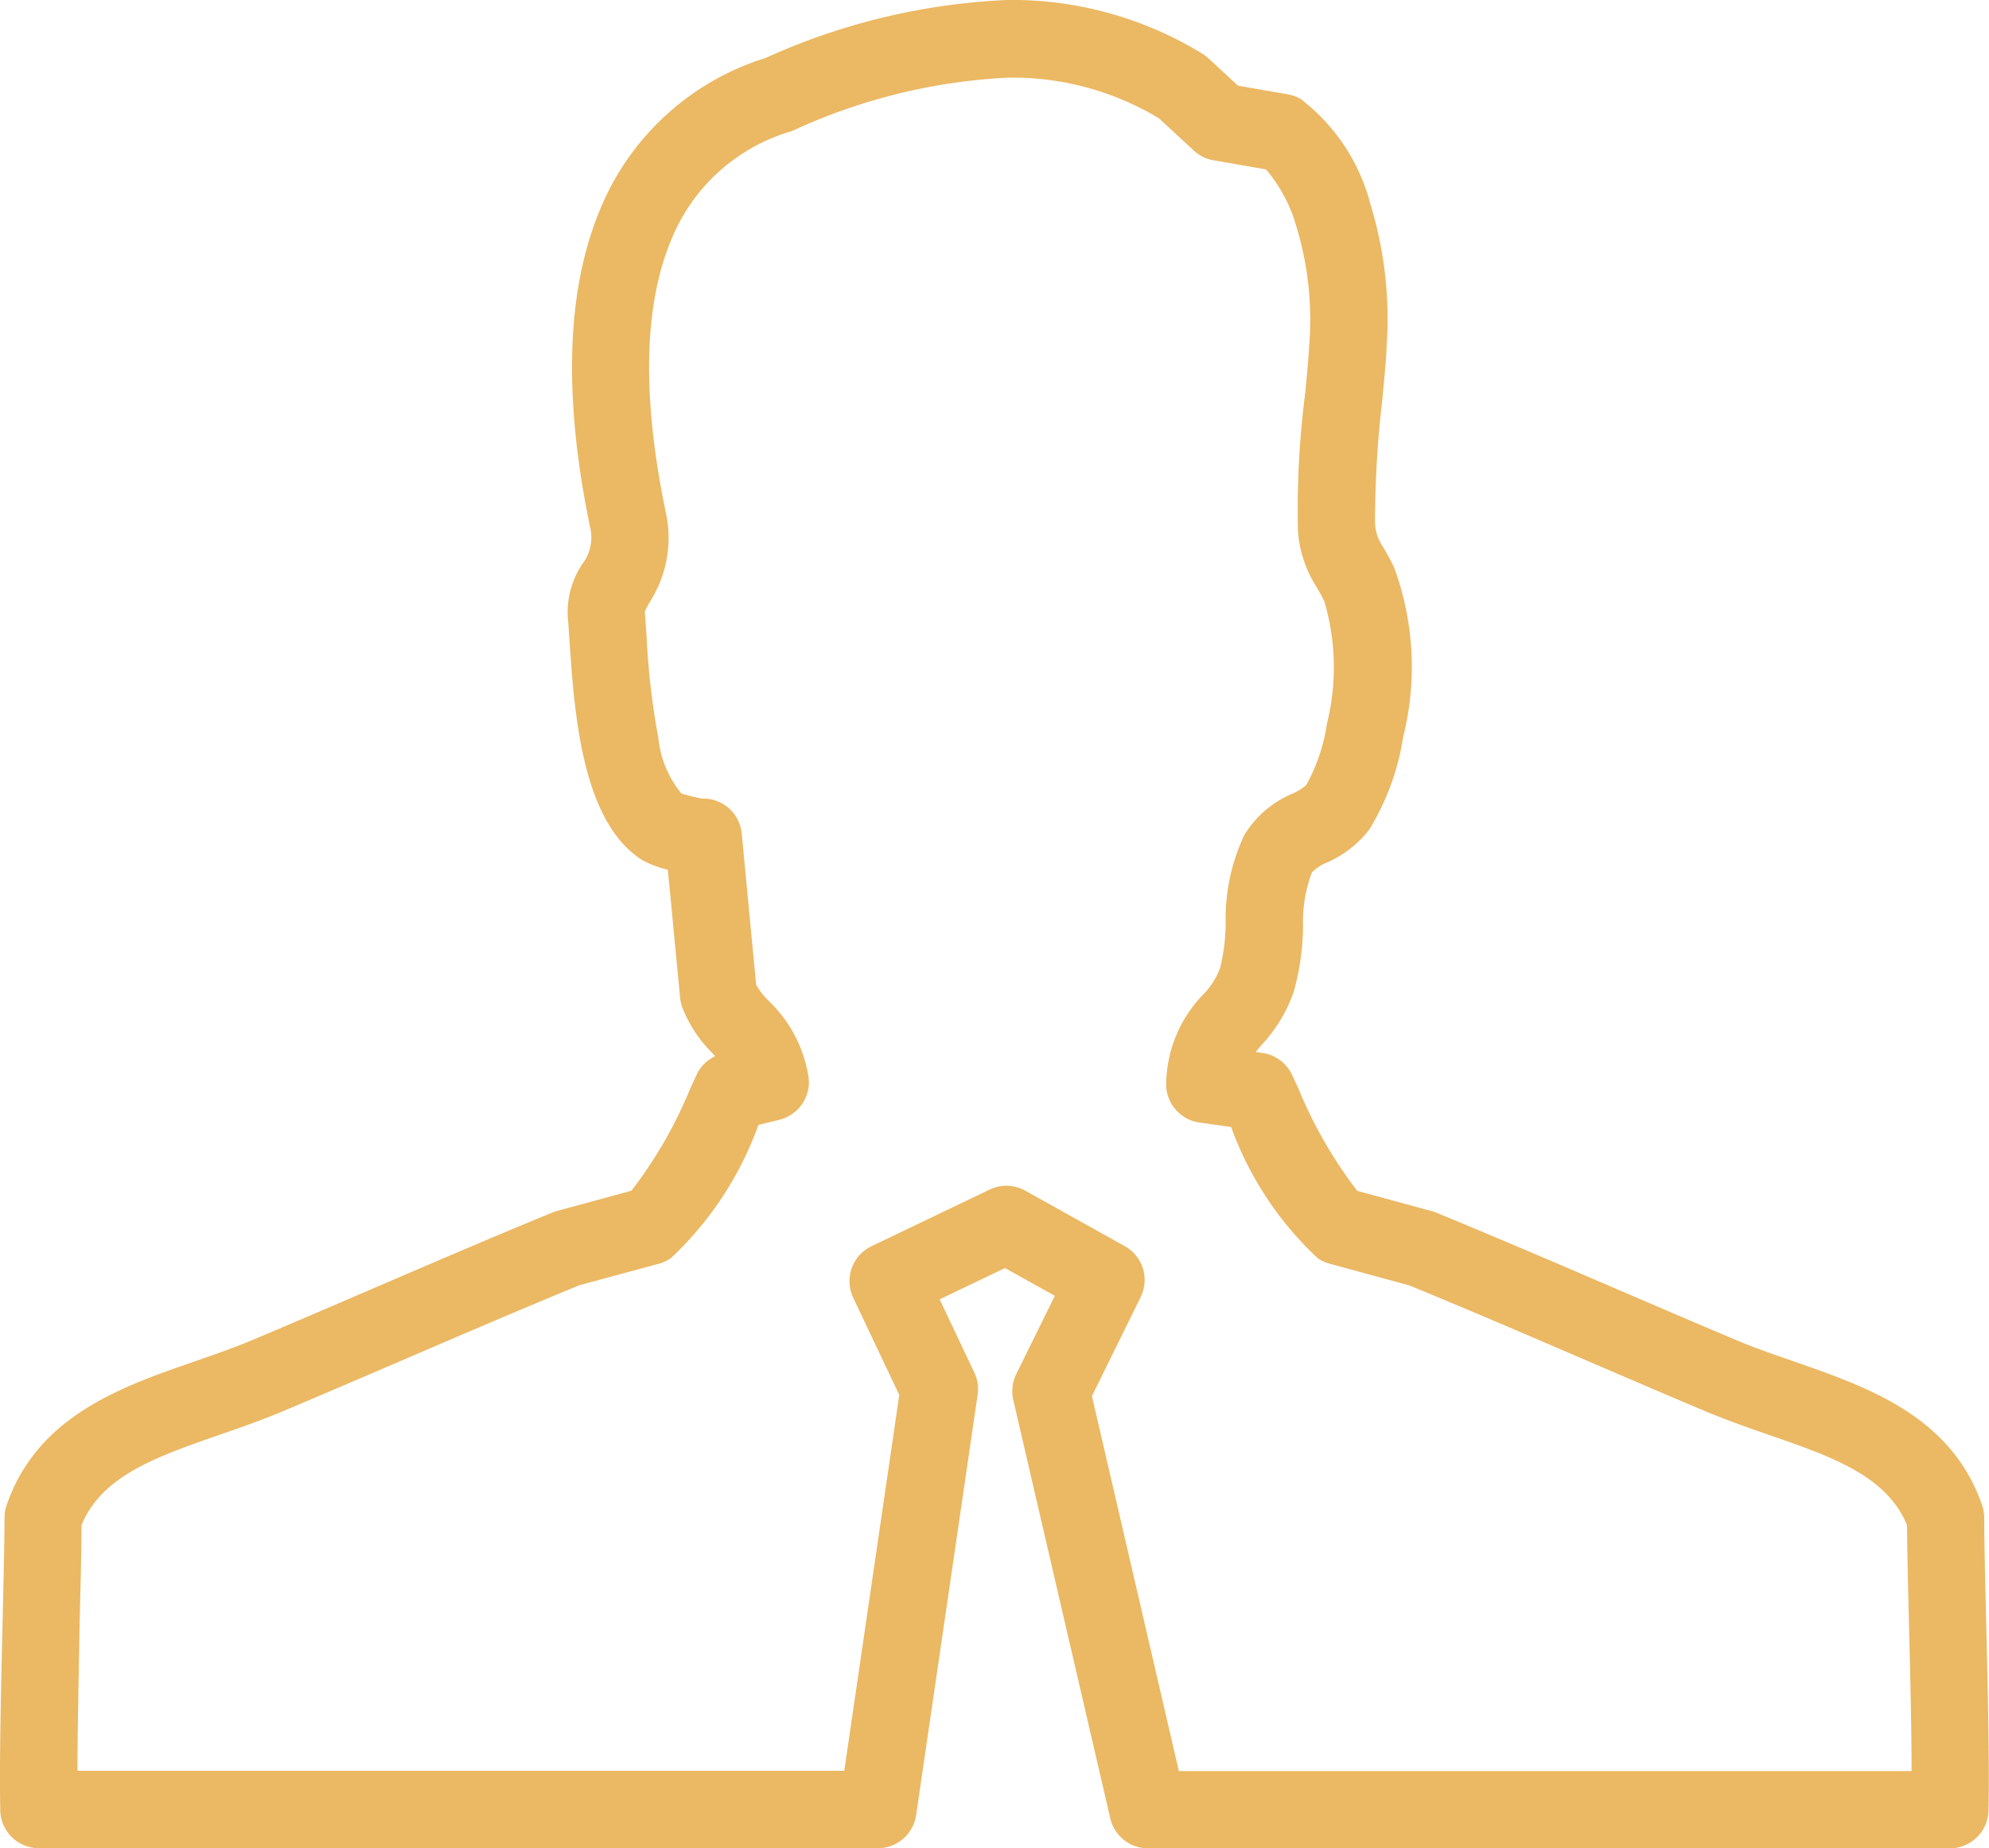 <svg xmlns="http://www.w3.org/2000/svg" width="54.237" height="50.403" viewBox="0 0 54.237 50.403"><g id="&#x7EC4;_618" data-name="&#x7EC4; 618" transform="translate(-574.001 -182.854)"><path id="&#x8DEF;&#x5F84;_415" data-name="&#x8DEF;&#x5F84; 415" d="M597.936,233.257H575.064a1.056,1.056,0,0,1-1.056-1.036c-.026-1.374.022-3.384.064-5.158.027-1.111.052-2.16.052-2.818a1.056,1.056,0,0,1,.058-.345c.841-2.434,3.121-3.224,5.133-3.921.529-.183,1.076-.373,1.577-.584,1.041-.439,2.152-.916,3.225-1.378,1.651-.71,3.358-1.444,4.945-2.095a1.065,1.065,0,0,1,.123-.042l.765-.208,1.271-.347a12.132,12.132,0,0,0,1.619-2.824c.056-.12.107-.233.155-.335a1.056,1.056,0,0,1,.51-.509l-.065-.07a3.558,3.558,0,0,1-.835-1.264,1.056,1.056,0,0,1-.059-.261q-.118-1.233-.235-2.468l-.1-1.021a2.97,2.97,0,0,1-.682-.255l-.01-.006c-1.652-1.036-1.854-4.011-1.988-5.98-.018-.264-.033-.493-.05-.682a2.382,2.382,0,0,1,.394-1.408,1.2,1.2,0,0,0,.237-.918c-.758-3.589-.675-6.531.247-8.743a7.176,7.176,0,0,1,4.519-4.146,17.774,17.774,0,0,1,6.629-1.583,9.935,9.935,0,0,1,5.289,1.473,1.051,1.051,0,0,1,.163.124l.8.742,1.362.236a1.055,1.055,0,0,1,.346.125,5.283,5.283,0,0,1,1.847,2.667q.013.04.023.08l.021.084a10.671,10.671,0,0,1,.453,3.931c-.006.269-.052.754-.115,1.426a28.981,28.981,0,0,0-.2,3.37,1.232,1.232,0,0,0,.221.663c.082.14.184.314.3.556a7.871,7.871,0,0,1,.245,4.629,6.819,6.819,0,0,1-.928,2.527,2.96,2.96,0,0,1-1.141.888,1.228,1.228,0,0,0-.417.271,3.773,3.773,0,0,0-.243,1.464,6.843,6.843,0,0,1-.246,1.766,4.014,4.014,0,0,1-.879,1.47c-.061.071-.116.136-.165.2l.184.026a1.056,1.056,0,0,1,.809.6c.049.105.1.221.161.346a12.148,12.148,0,0,0,1.614,2.814l1.066.29.97.264a1.074,1.074,0,0,1,.123.042c1.58.648,3.279,1.379,4.923,2.085,1.081.465,2.2.946,3.247,1.387.5.212,1.048.4,1.577.584,2.012.7,4.293,1.487,5.133,3.922a1.056,1.056,0,0,1,.058.344c0,.657.025,1.7.052,2.813.043,1.776.092,3.789.065,5.164a1.056,1.056,0,0,1-1.056,1.035H605.306a1.056,1.056,0,0,1-1.029-.817l-2.646-11.412a1.056,1.056,0,0,1,.082-.705l1.052-2.133-1.359-.758-1.782.854.945,1.995a1.056,1.056,0,0,1,.091.605l-1.678,11.469A1.056,1.056,0,0,1,597.936,233.257Zm-21.824-2.112h20.911l1.5-10.249-1.258-2.656a1.056,1.056,0,0,1,.5-1.4l3.223-1.545a1.056,1.056,0,0,1,.971.03l2.713,1.513a1.056,1.056,0,0,1,.433,1.389l-1.329,2.7,2.371,10.227h19.98c0-1.216-.039-2.695-.072-4.036-.026-1.064-.048-2-.052-2.671-.557-1.351-2.051-1.868-3.771-2.464-.561-.194-1.141-.4-1.706-.634-1.054-.444-2.176-.926-3.26-1.392-1.614-.694-3.283-1.412-4.83-2.047l-.906-.247-1.277-.348a1.055,1.055,0,0,1-.321-.149,9.161,9.161,0,0,1-2.36-3.577l-.365-.052-.5-.071a1.056,1.056,0,0,1-.906-1.095,3.575,3.575,0,0,1,1-2.386,2.059,2.059,0,0,0,.473-.74,5.28,5.28,0,0,0,.149-1.231,5.353,5.353,0,0,1,.5-2.37,2.773,2.773,0,0,1,1.307-1.139,1.534,1.534,0,0,0,.389-.24,4.918,4.918,0,0,0,.566-1.676,6.364,6.364,0,0,0-.072-3.337c-.078-.162-.146-.279-.218-.4a3.264,3.264,0,0,1-.5-1.5,24.9,24.9,0,0,1,.2-3.8c.052-.558.1-1.084.106-1.279a8.732,8.732,0,0,0-.391-3.374l-.01-.04a4.184,4.184,0,0,0-.777-1.386l-1.431-.248a1.056,1.056,0,0,1-.537-.265l-.954-.882a7.75,7.75,0,0,0-4.1-1.107,15.792,15.792,0,0,0-5.87,1.442l-.071.026a5.06,5.06,0,0,0-3.258,2.962c-.754,1.81-.8,4.332-.13,7.5a3.237,3.237,0,0,1-.452,2.368c-.048.087-.111.2-.137.266.017.2.032.426.049.666a20.418,20.418,0,0,0,.321,2.777,2.836,2.836,0,0,0,.629,1.516c.142.044.4.109.545.138a1.056,1.056,0,0,1,1.1.954l.173,1.819q.11,1.154.22,2.307a2.049,2.049,0,0,0,.354.448,3.657,3.657,0,0,1,1.067,2.019,1.056,1.056,0,0,1-.789,1.213l-.569.139a9.293,9.293,0,0,1-2.39,3.636,1.056,1.056,0,0,1-.32.149l-1.481.4-.7.191c-1.554.638-3.23,1.359-4.852,2.056-1.077.463-2.191.942-3.239,1.383-.564.238-1.145.439-1.706.634-1.72.6-3.213,1.113-3.771,2.464,0,.675-.026,1.609-.052,2.675C576.151,228.454,576.116,229.931,576.113,231.145Z" fill="#ebb863"></path></g></svg>